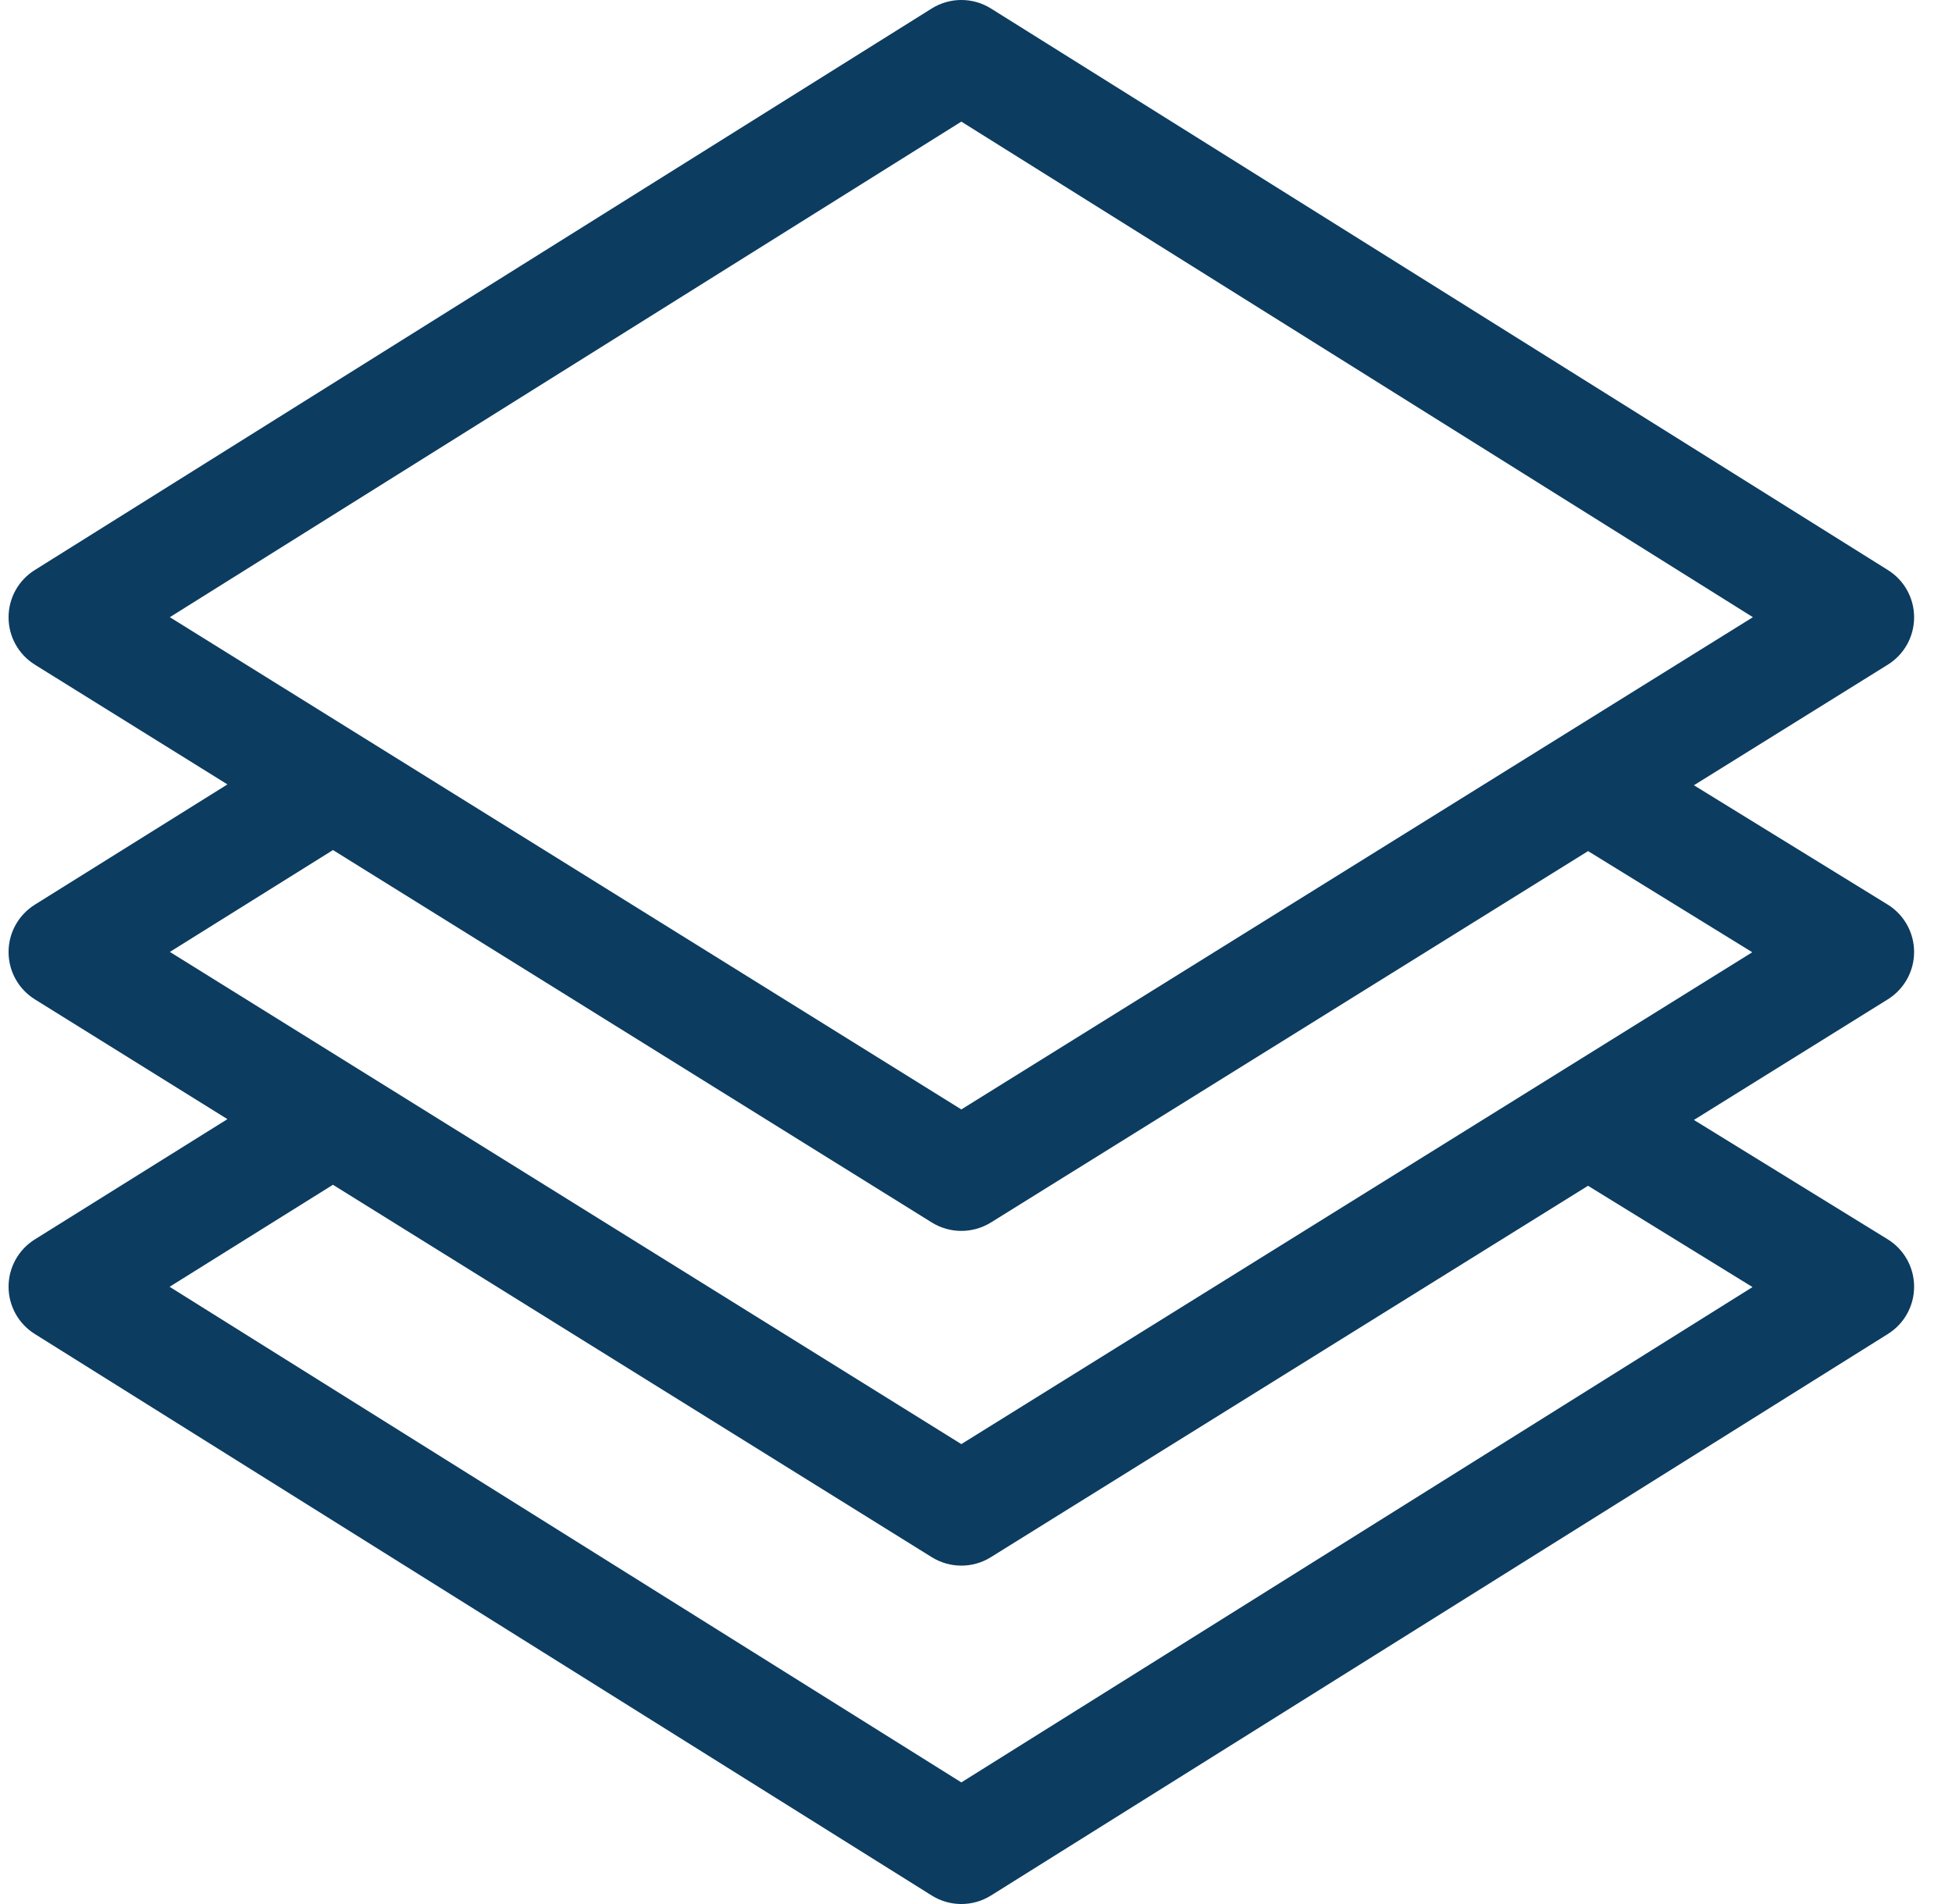 <?xml version="1.0" encoding="UTF-8"?>
<svg xmlns="http://www.w3.org/2000/svg" width="41" height="40" viewBox="0 0 41 40" fill="none">
  <path fill-rule="evenodd" clip-rule="evenodd" d="M39.647 19.002C39.993 19.215 40.203 19.592 40.204 19.997C40.205 20.403 39.996 20.78 39.651 20.995L35.579 23.528L39.647 26.034C39.992 26.246 40.203 26.622 40.204 27.027C40.206 27.432 39.998 27.809 39.654 28.024L20.815 39.821C20.624 39.94 20.408 40 20.192 40C19.976 40 19.76 39.94 19.57 39.821L0.73 28.024C0.387 27.81 0.18 27.434 0.18 27.031C0.18 26.627 0.388 26.252 0.731 26.038L4.777 23.511L0.733 20.995C0.389 20.781 0.18 20.406 0.18 20.001C0.179 19.597 0.388 19.221 0.731 19.006L4.777 16.479L0.733 13.964C0.389 13.75 0.18 13.375 0.18 12.97C0.179 12.566 0.387 12.19 0.73 11.976L19.569 0.179C19.95 -0.06 20.434 -0.06 20.815 0.179L39.654 11.976C39.997 12.19 40.205 12.566 40.204 12.97C40.204 13.375 39.995 13.75 39.651 13.964L35.579 16.497L39.647 19.002ZM20.192 2.555L3.567 12.966L20.192 23.307L36.818 12.966L20.192 2.555ZM36.81 27.039L20.192 37.445L3.562 27.033L6.993 24.89L19.572 32.714C19.762 32.832 19.977 32.891 20.192 32.891C20.407 32.891 20.622 32.832 20.811 32.714L33.355 24.911L36.81 27.039ZM3.568 19.998L20.192 30.338L36.805 20.005L33.356 17.88L20.812 25.683C20.622 25.8 20.407 25.859 20.192 25.859C19.977 25.859 19.762 25.8 19.573 25.683L6.994 17.858L3.568 19.998Z" fill="#0C3C60"></path>
</svg>
